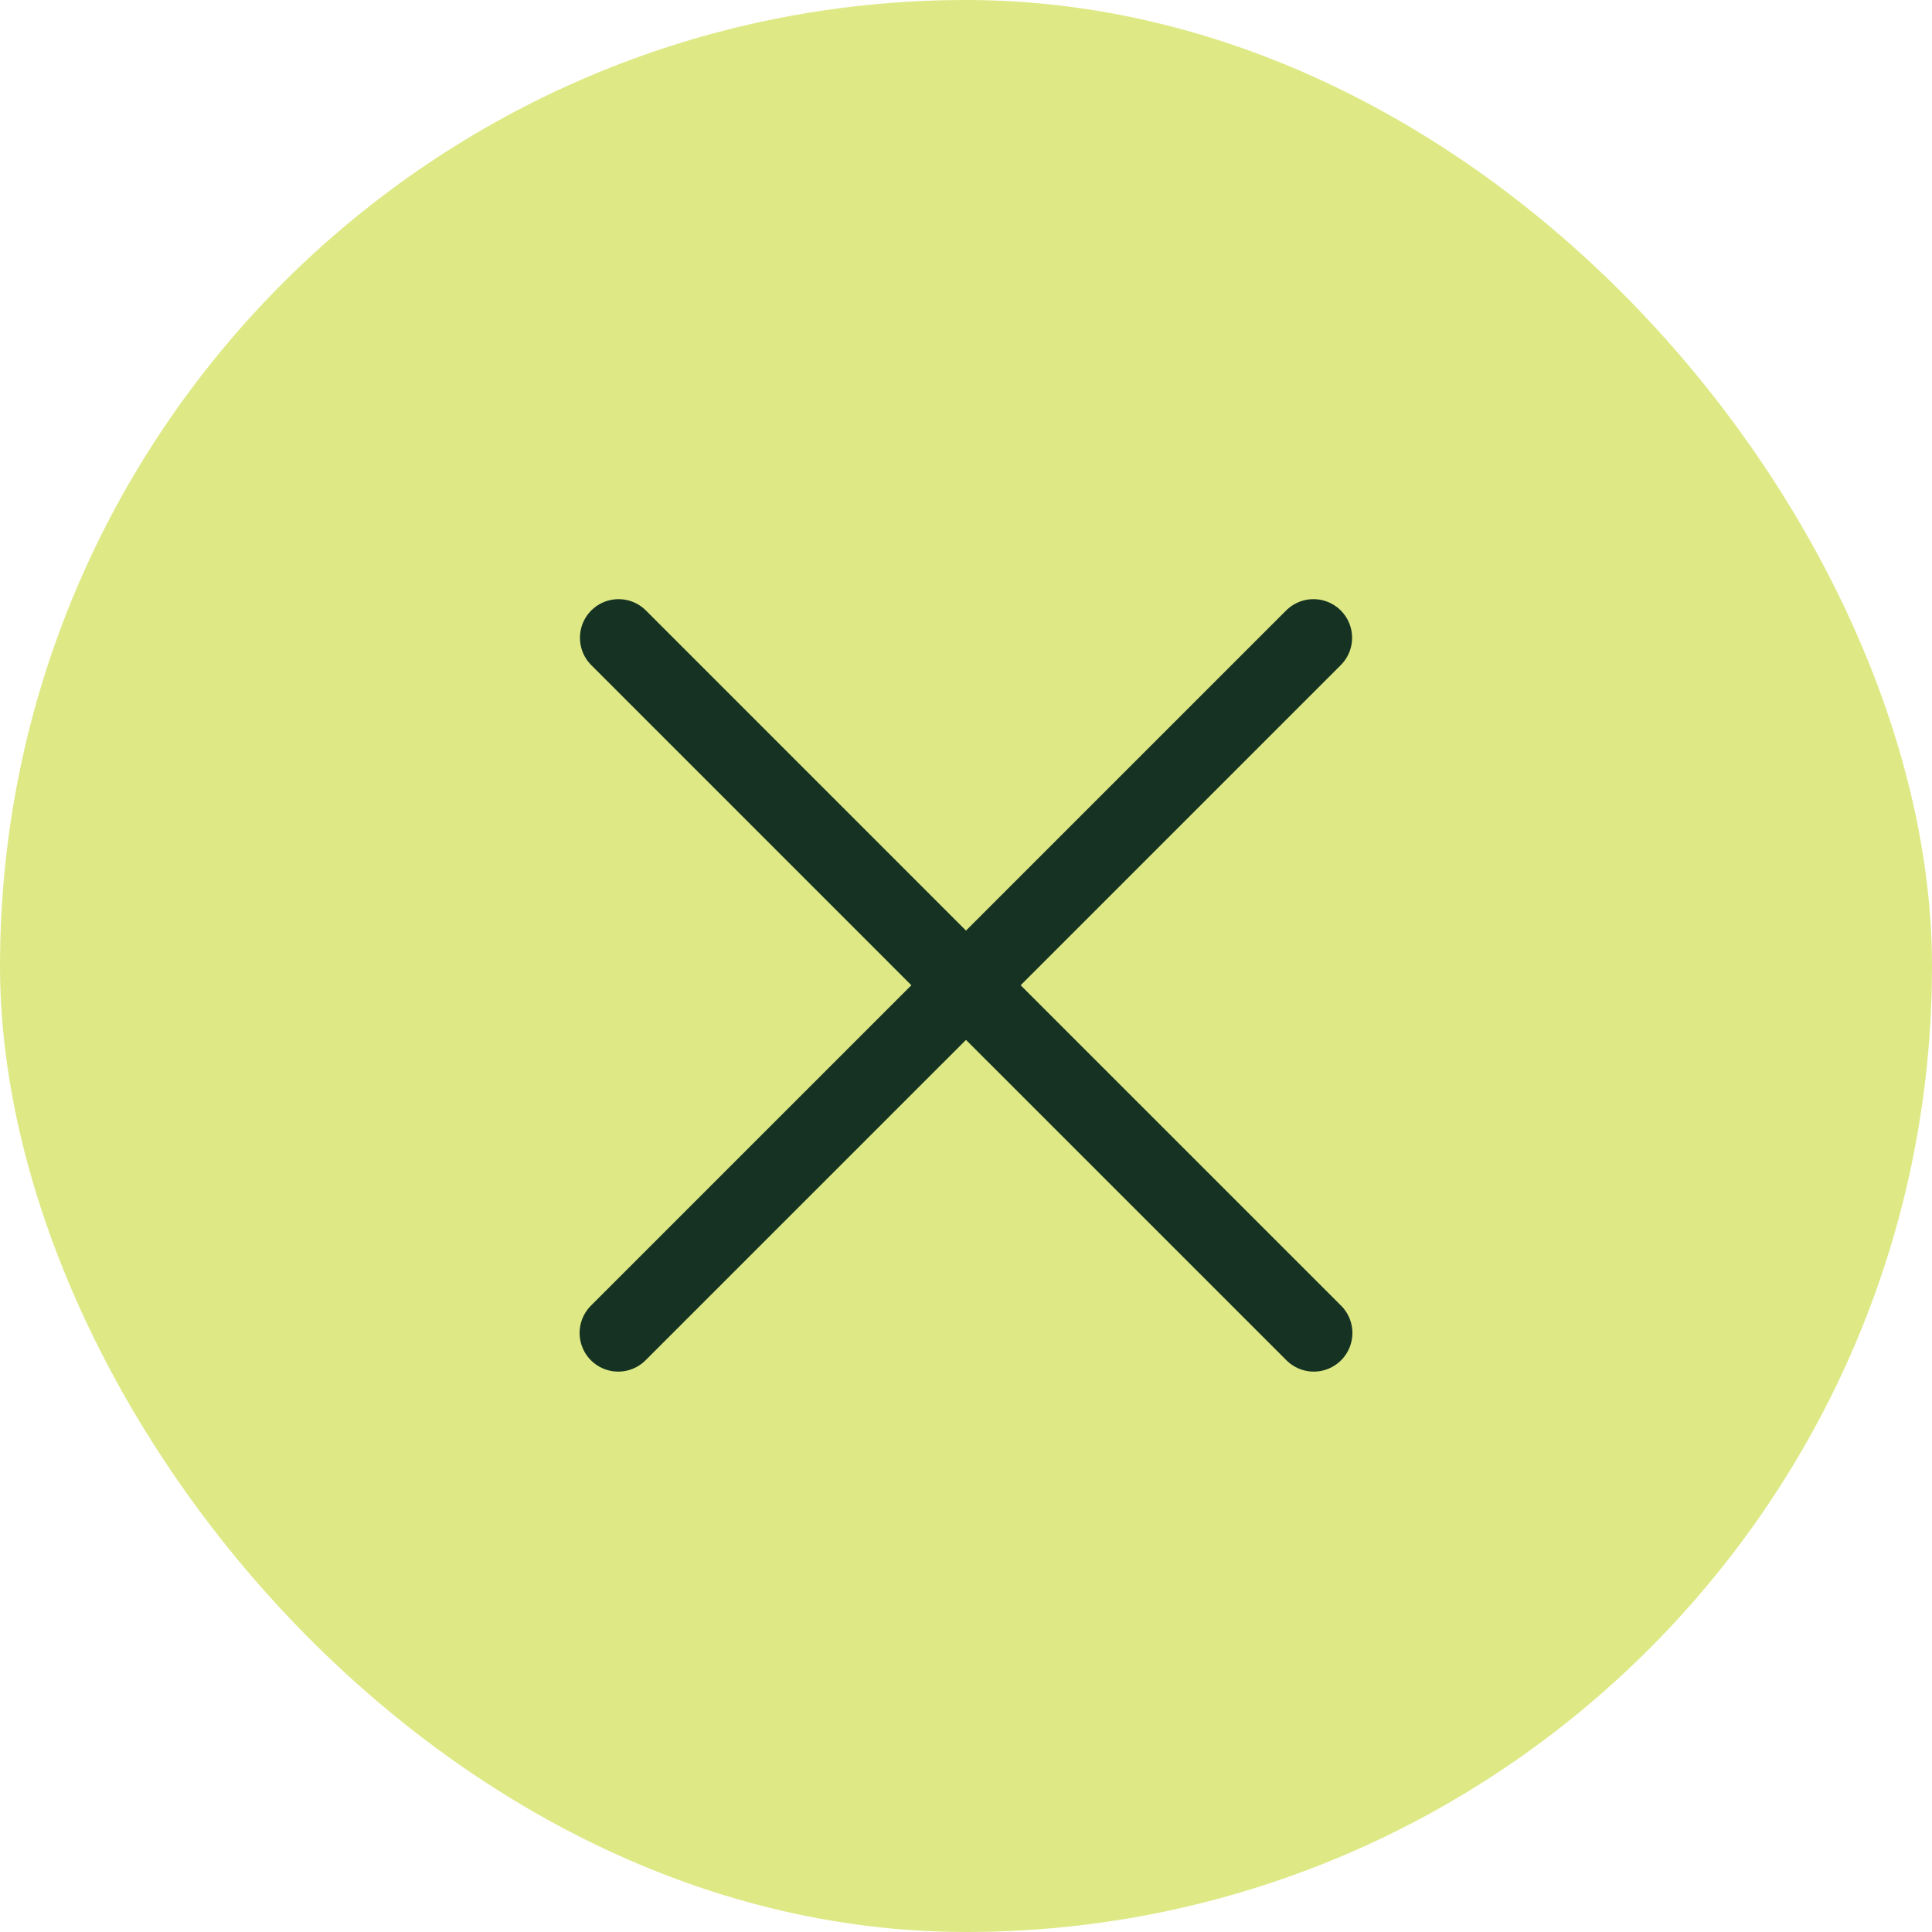<svg width="50" height="50" viewBox="0 0 50 50" fill="none" xmlns="http://www.w3.org/2000/svg">
<rect width="50" height="50" rx="25" fill="#DEE986"/>
<path d="M16 34.497L24.996 25.502L33.992 16.506" stroke="#163222" stroke-width="2" stroke-linecap="round" stroke-linejoin="round"/>
<path d="M16.009 16.506L25.004 25.502L34 34.497" stroke="#163222" stroke-width="2" stroke-linecap="round" stroke-linejoin="round"/>
</svg>
